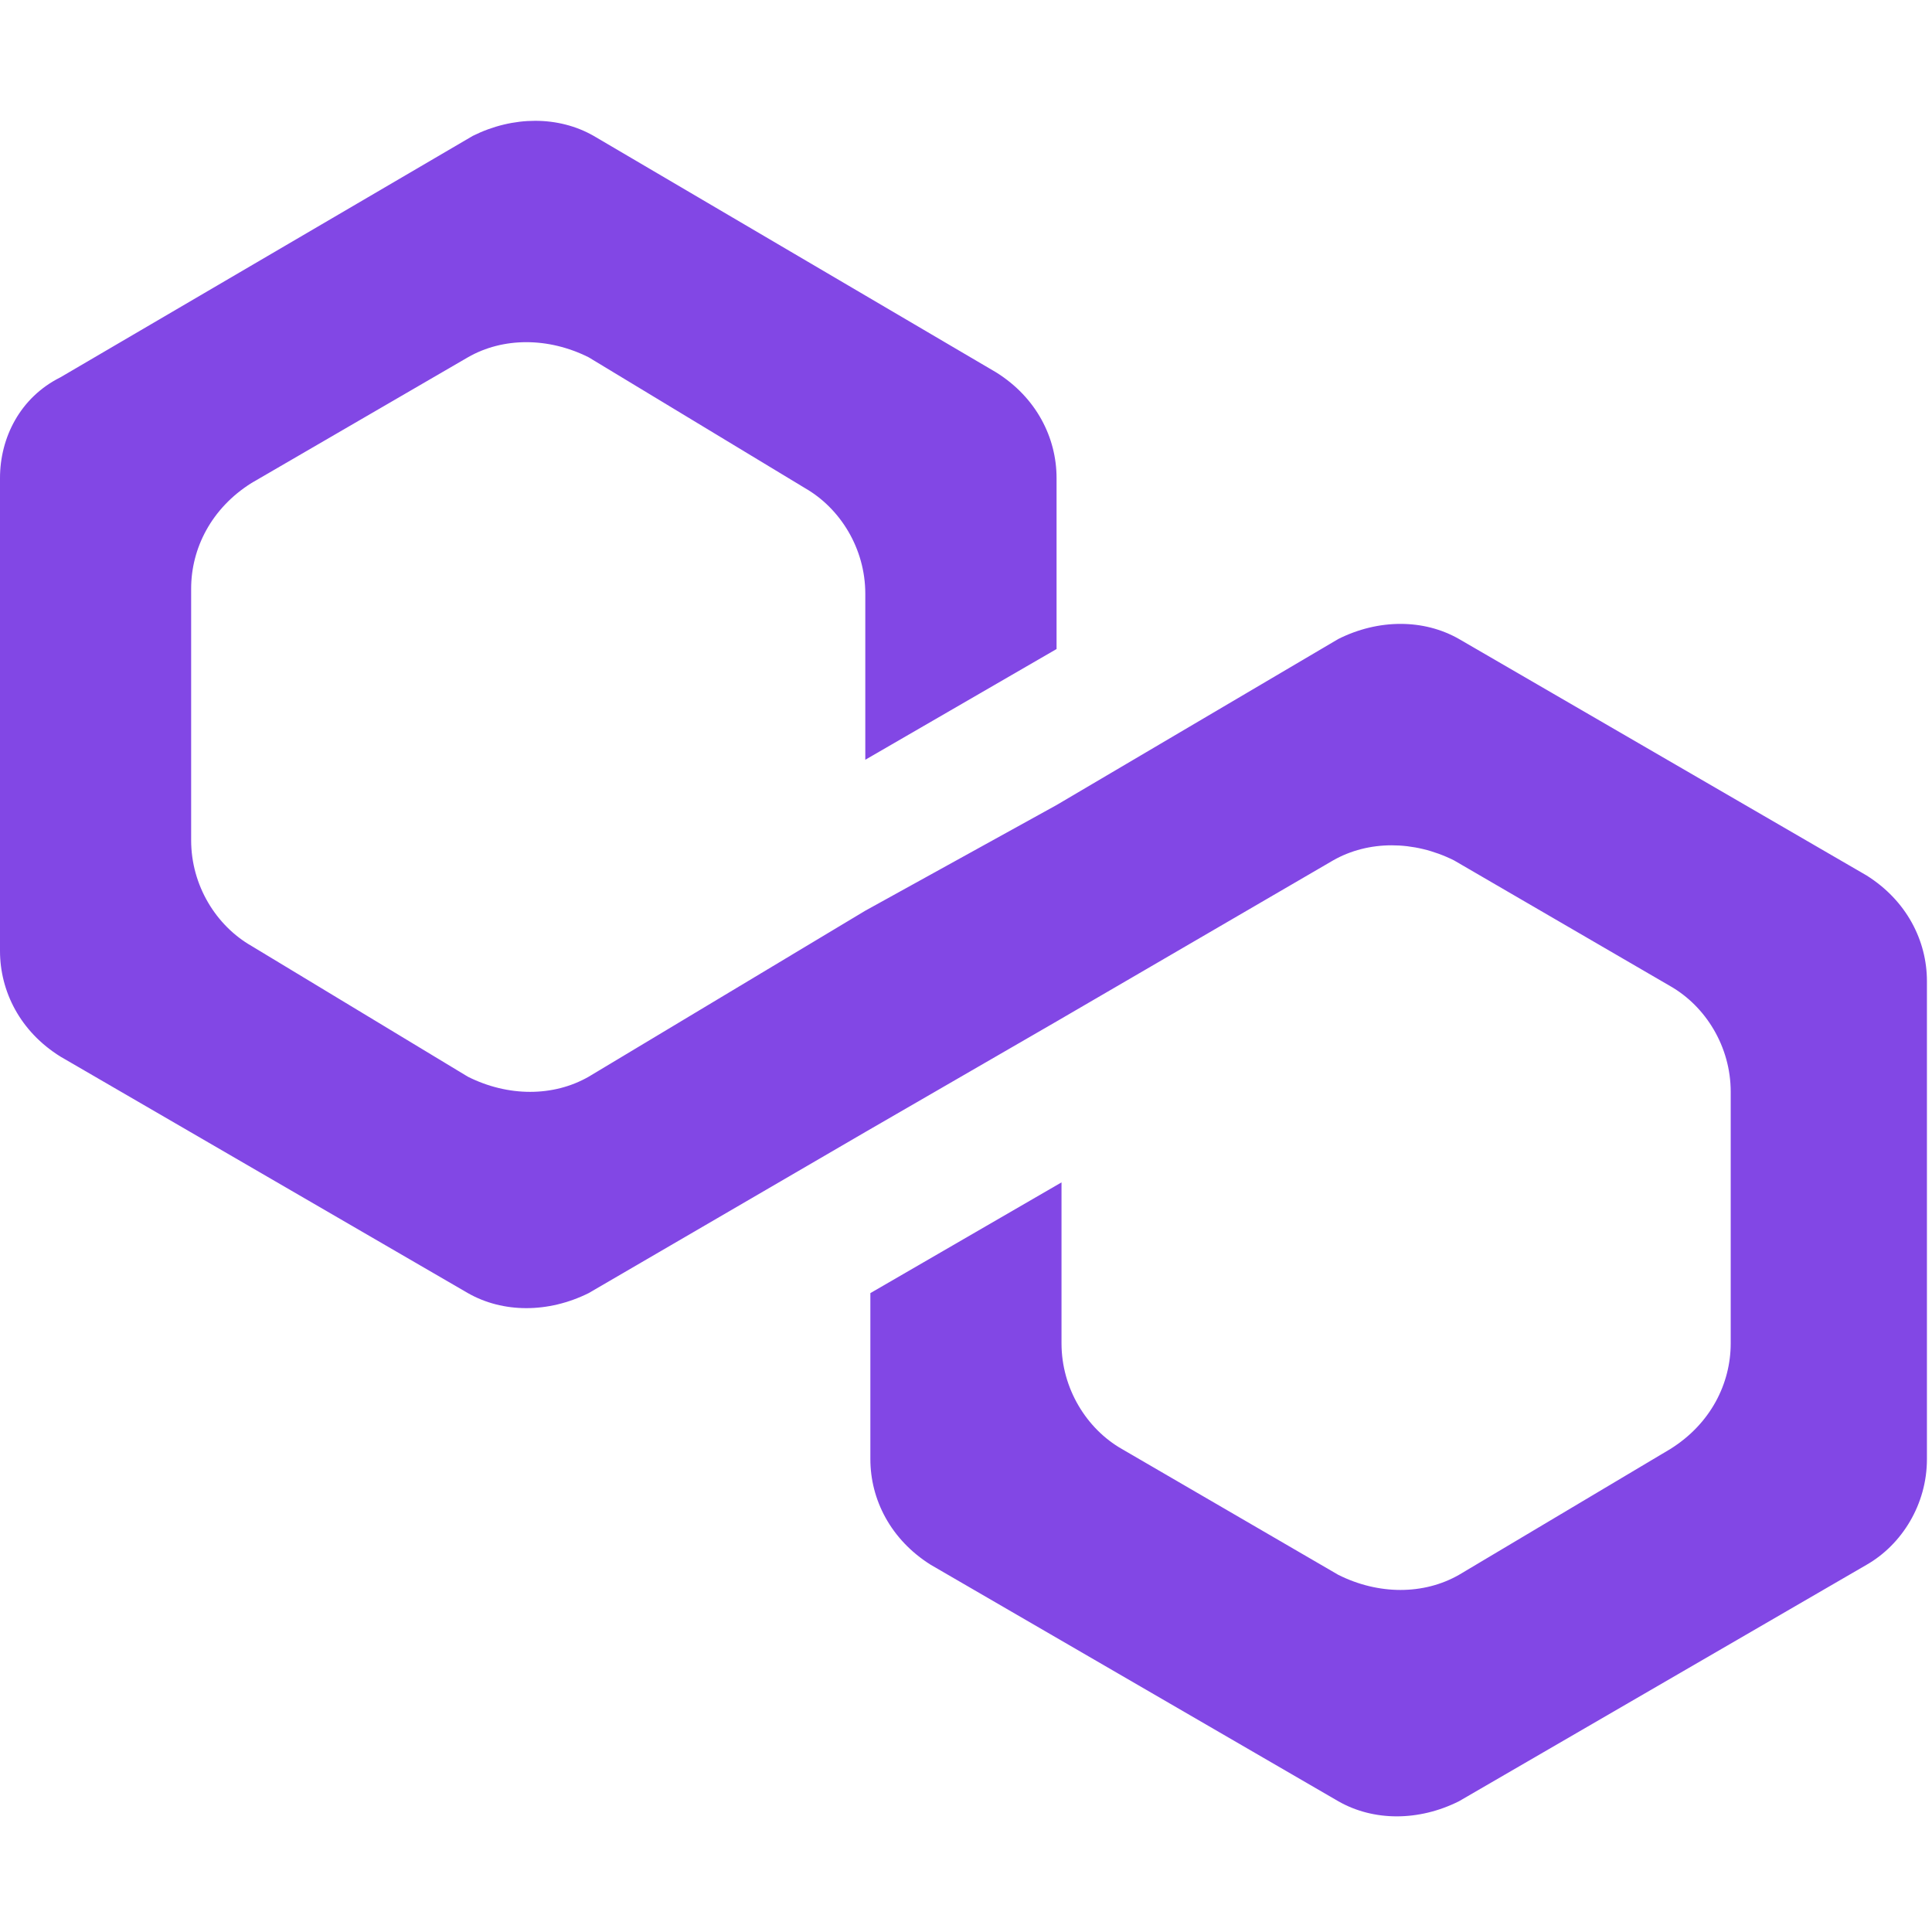 <svg width="16" height="16" viewBox="0 0 16 16" fill="none" xmlns="http://www.w3.org/2000/svg">
<g clip-path="url(#clip0_15004_387596)">
<path d="M12.083 5.292C11.791 5.125 11.416 5.125 11.083 5.292L8.75 6.667L7.166 7.542L4.875 8.917C4.583 9.084 4.208 9.084 3.875 8.917L2.083 7.834C1.791 7.667 1.583 7.334 1.583 6.959V4.875C1.583 4.542 1.75 4.209 2.083 4L3.875 2.959C4.166 2.792 4.541 2.792 4.875 2.959L6.666 4.042C6.958 4.209 7.166 4.542 7.166 4.917V6.292L8.75 5.375V3.959C8.75 3.625 8.583 3.292 8.25 3.084L4.916 1.125C4.625 0.959 4.25 0.959 3.916 1.125L0.5 3.125C0.166 3.292 -0 3.625 -0 3.959V7.875C-0 8.209 0.166 8.542 0.5 8.75L3.875 10.709C4.166 10.875 4.541 10.875 4.875 10.709L7.166 9.375L8.75 8.459L11.041 7.125C11.333 6.959 11.708 6.959 12.041 7.125L13.833 8.167C14.125 8.334 14.333 8.667 14.333 9.042V11.125C14.333 11.459 14.166 11.792 13.833 12L12.083 13.042C11.791 13.209 11.416 13.209 11.083 13.042L9.291 12C9 11.834 8.791 11.5 8.791 11.125V9.792L7.208 10.709V12.084C7.208 12.417 7.375 12.75 7.708 12.959L11.083 14.917C11.375 15.084 11.75 15.084 12.083 14.917L15.458 12.959C15.75 12.792 15.958 12.459 15.958 12.084V8.125C15.958 7.792 15.791 7.459 15.458 7.25L12.083 5.292Z" fill="#8247E5"/>
</g>
<defs>
<clipPath id="clip0_15004_387596">
<rect width="16" height="16" fill="white"/>
</clipPath>
</defs>
</svg>
